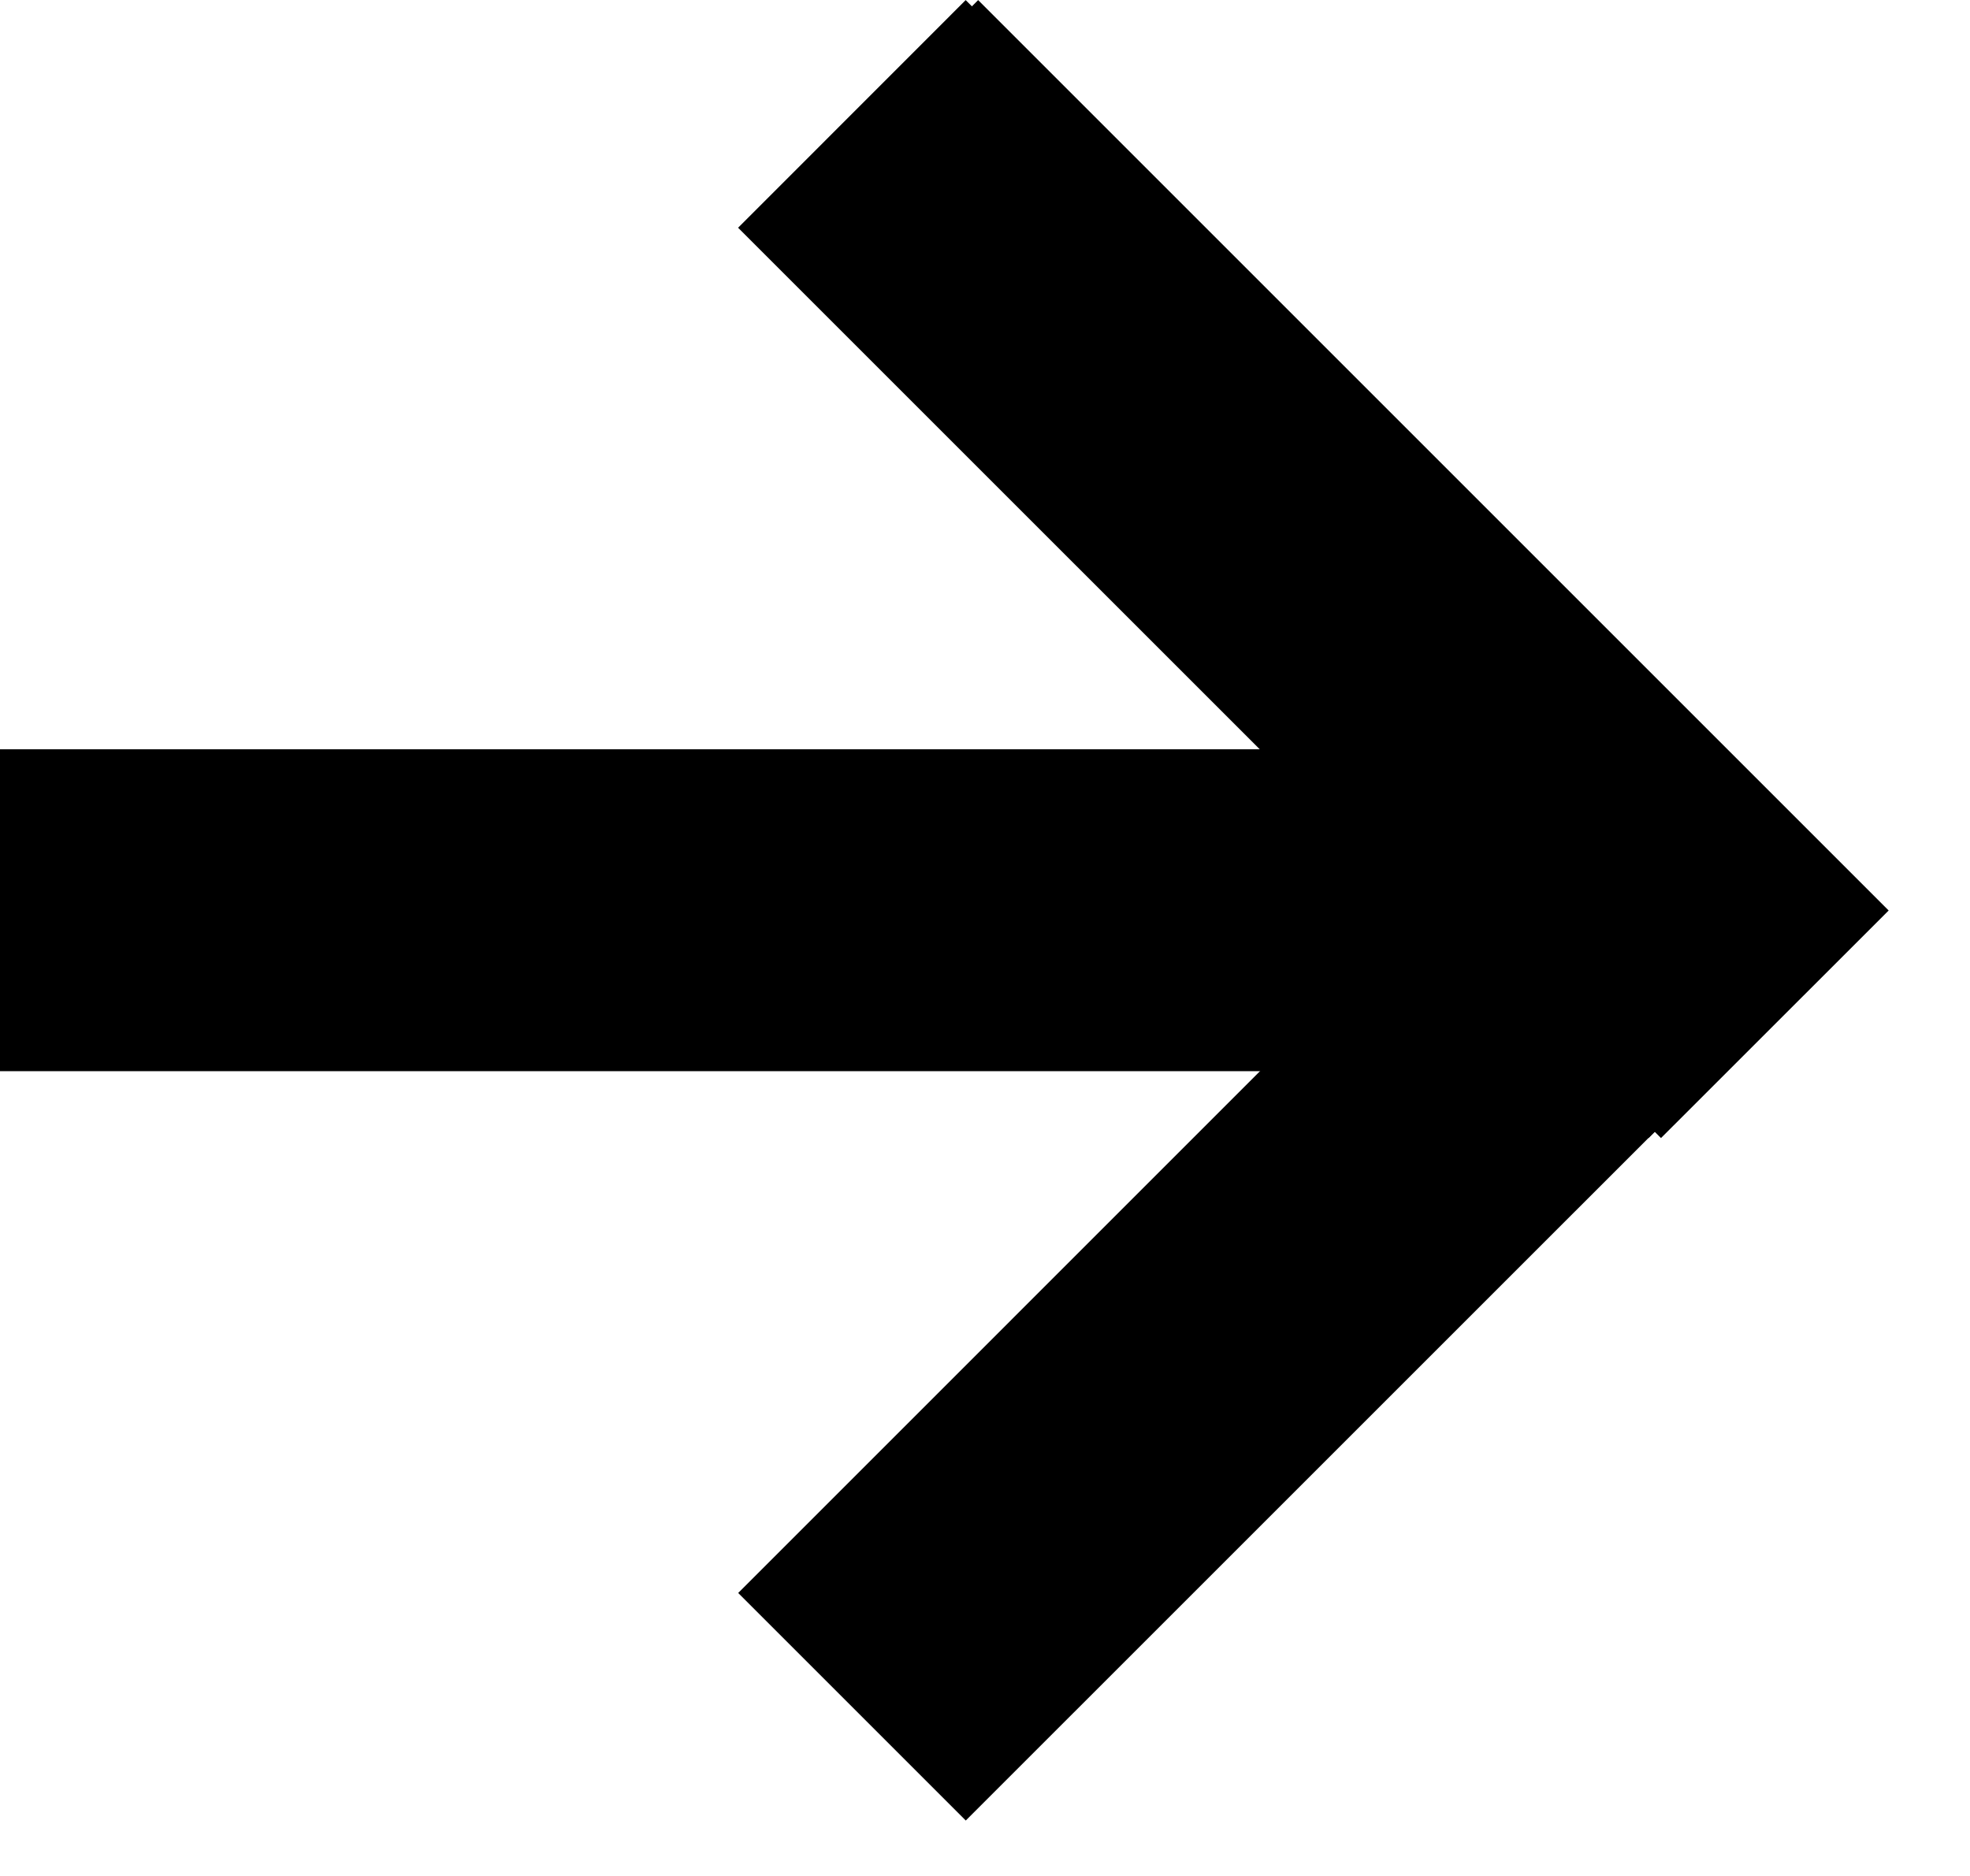 <svg width="21" height="20" viewBox="0 0 21 20" fill="none" xmlns="http://www.w3.org/2000/svg">
    <path fill-rule="evenodd" clip-rule="evenodd" d="M15.441 7.988V11.42L-0 11.42V7.988L15.441 7.988Z" fill="#000"/>
    <path fill-rule="evenodd" clip-rule="evenodd" d="M17.574 7.277L20.001 9.704L10.295 19.409L7.869 16.983L17.574 7.277Z" fill="#000"/>
    <path fill-rule="evenodd" clip-rule="evenodd" d="M20 9.707L17.574 12.133L7.868 2.428L10.294 0.001L20 9.707Z" fill="#000"/>
    <path fill-rule="evenodd" clip-rule="evenodd" d="M20.133 9.707L17.706 12.133L8.001 2.428L10.427 0.001L20.133 9.707Z" fill="#000"/>
</svg>
